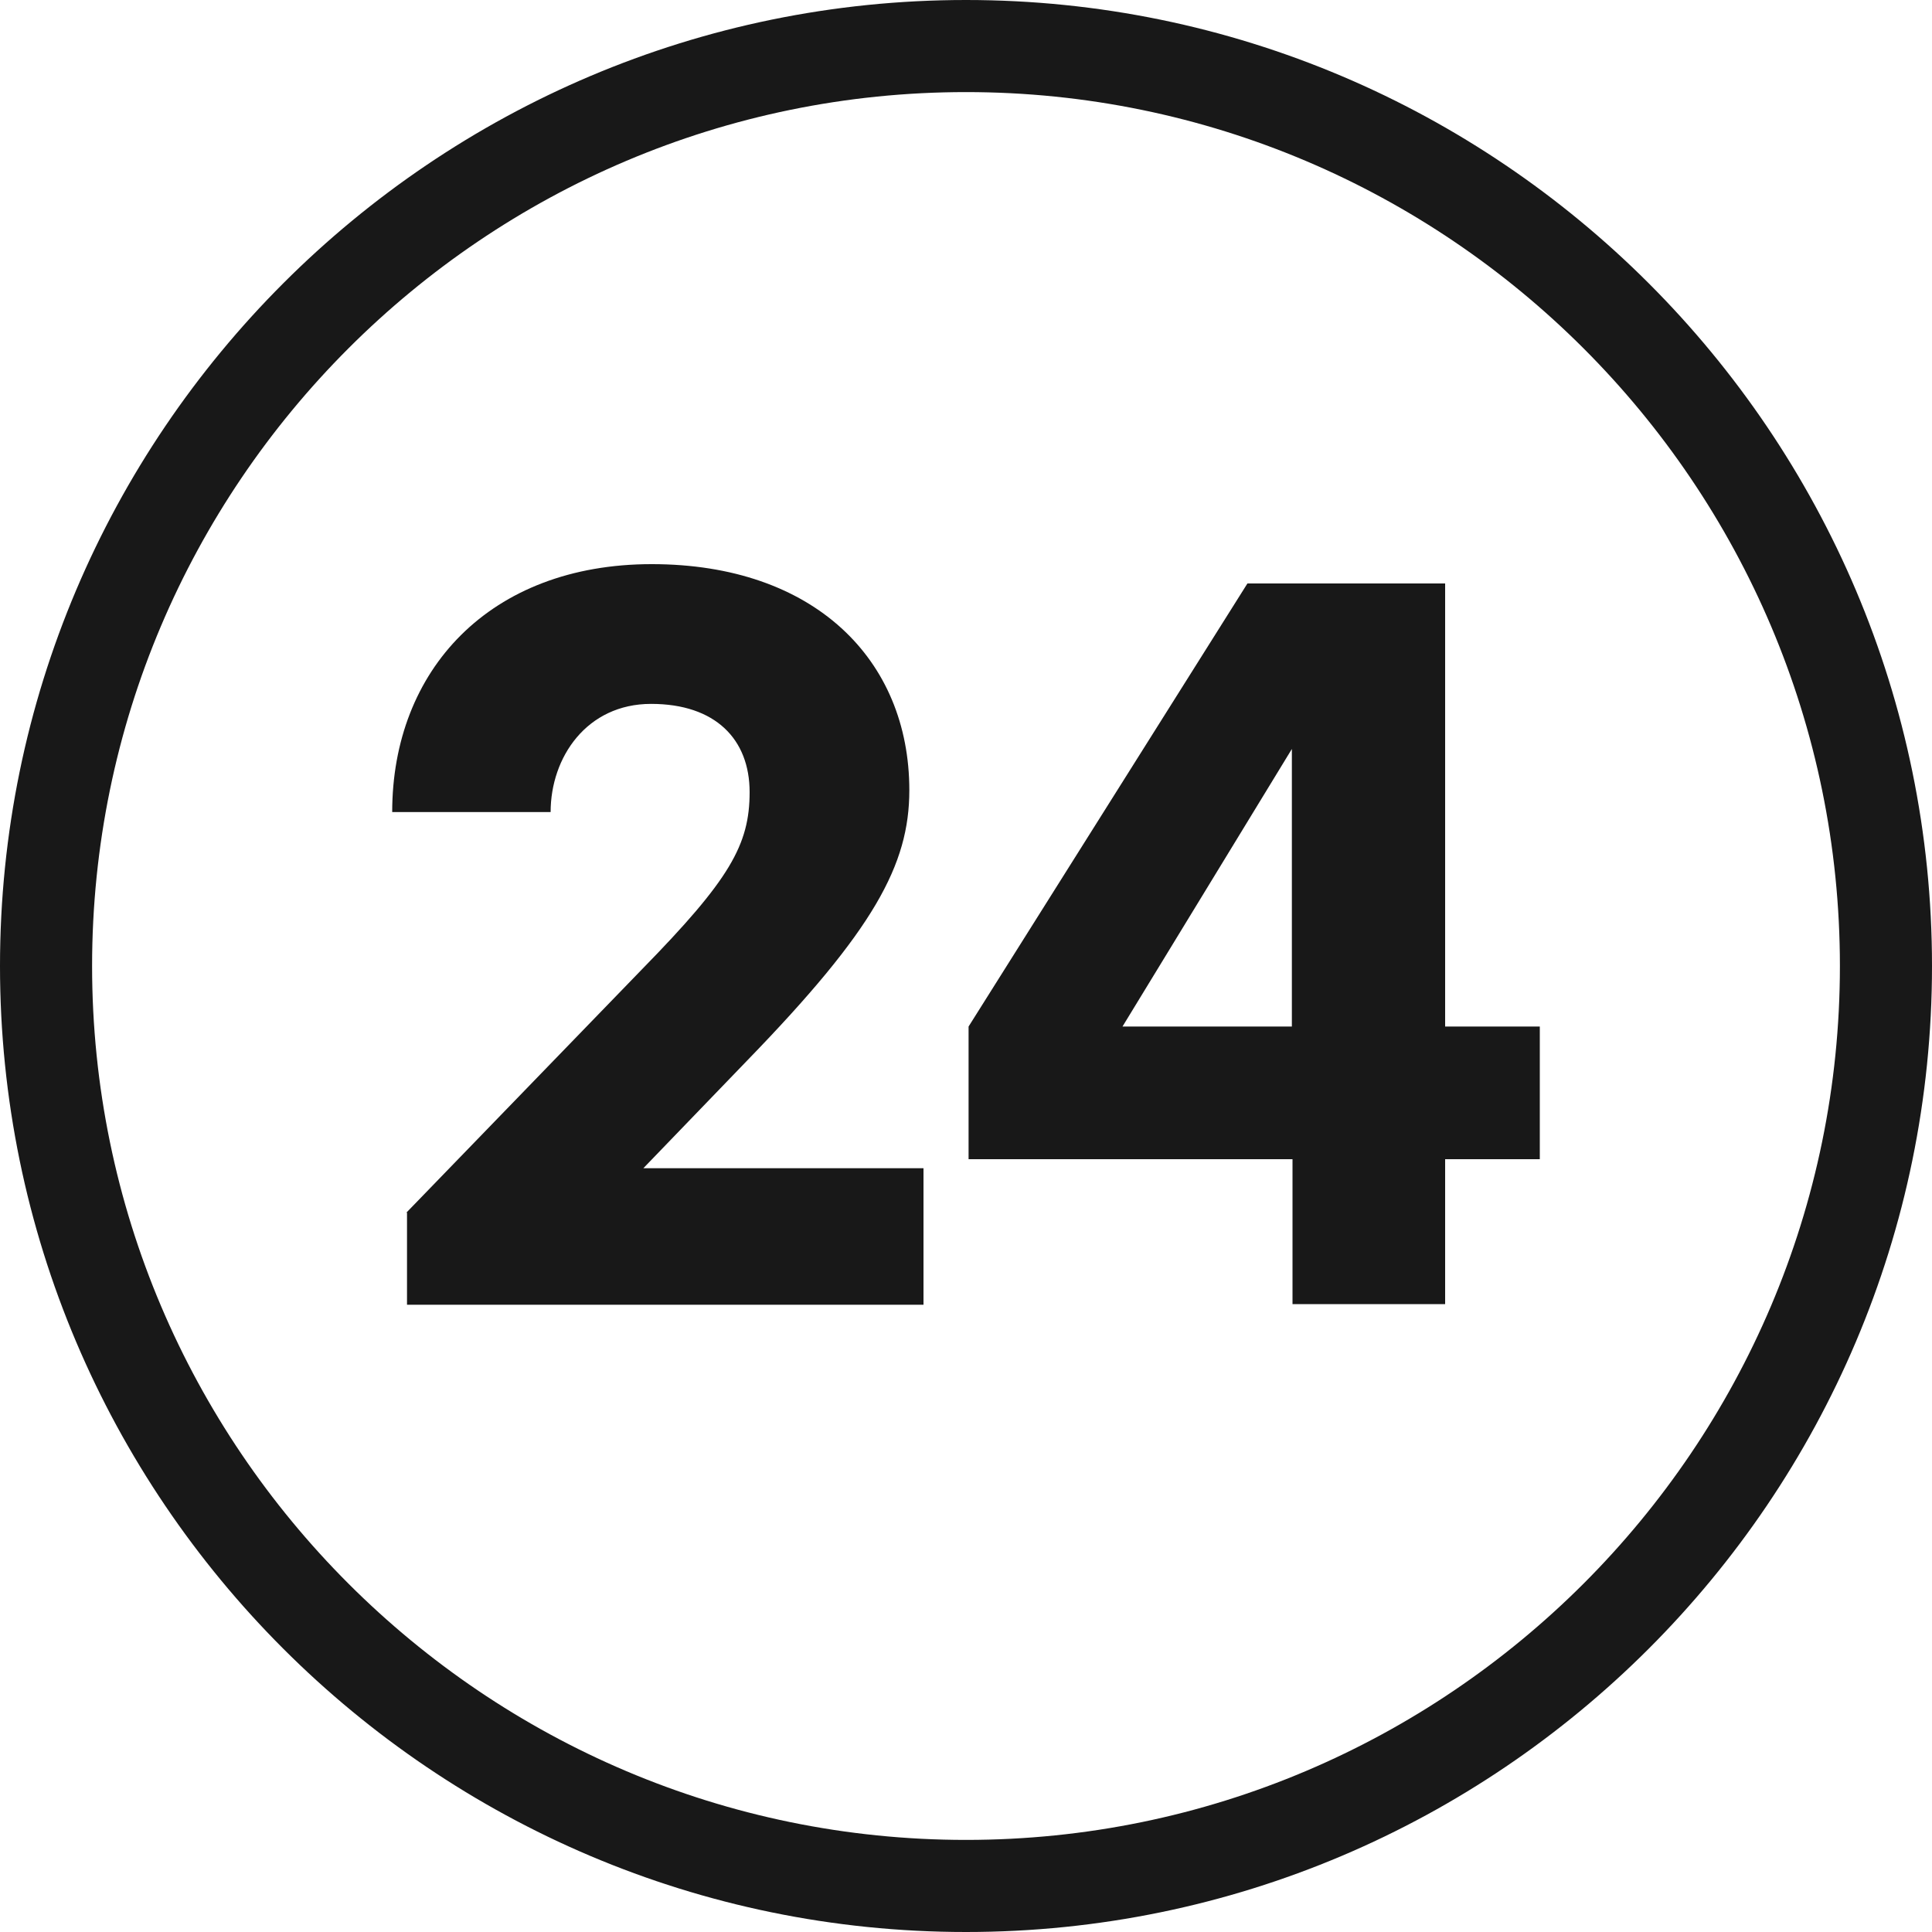 <?xml version="1.0" encoding="UTF-8"?>
<svg id="_레이어_1" data-name="레이어 1" xmlns="http://www.w3.org/2000/svg" version="1.1" viewBox="0 0 300 300">
  <defs>
    <style>
      .cls-1 {
        fill: #181818;
        stroke-width: 0px;
      }
    </style>
  </defs>
  <g>
    <path class="cls-1" d="M143.4,202.6v-21.2h-43.5l16.1-16.7c19.7-20.3,25.2-30.4,25.2-42,0-20.3-14.8-35.1-40-35.1s-40.3,16.5-40.3,38.5h24.6c0-8.5,5.6-16.8,15.6-16.8s15.3,5.5,15.3,13.7-3.1,13.6-16.7,27.5l-36.6,37.8h.1v14.3h80.1Z"/>
    <path class="cls-1" d="M224.3,202.5h.1v-22.5h14.7v-20.6h-14.7v-68.8h-30.7l-43.3,68.8v20.6h50.3v22.5h23.6,0ZM174.3,159.4l26.3-43.1v43.1h-26.3Z"/>
  </g>
  <path class="cls-1" d="M150,300C67.3,300,0,232.7,0,150S67.3,0,150,0s150,67.3,150,150-67.3,150-150,150ZM150,14.3C75.2,14.3,14.3,75.2,14.3,150s60.9,135.7,135.7,135.7,135.7-60.9,135.7-135.7S224.8,14.3,150,14.3Z"/>
</svg>